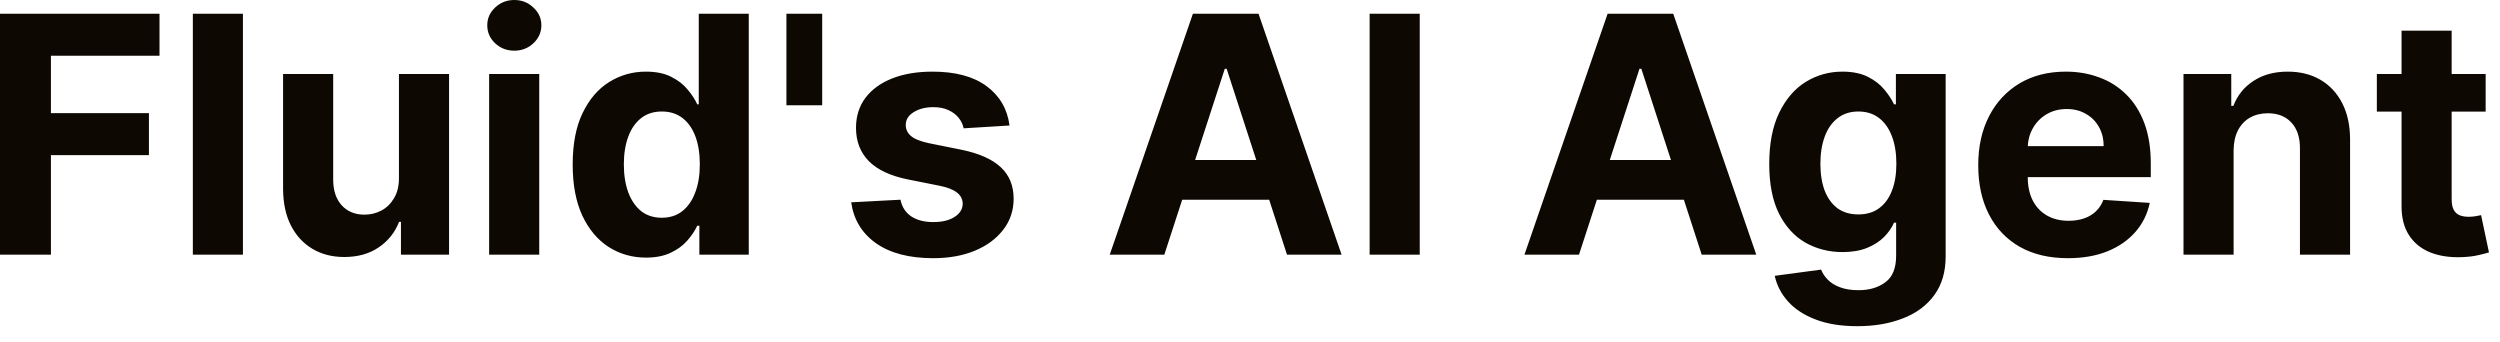 <?xml version="1.0" encoding="utf-8"?>
<svg xmlns="http://www.w3.org/2000/svg" fill="none" height="100%" overflow="visible" preserveAspectRatio="none" style="display: block;" viewBox="0 0 95 13" width="100%">
<path d="M0 9.677V0.523H6.061V2.118H1.935V4.3H5.659V5.895H1.935V9.677H0ZM9.231 0.523V9.677H7.328V0.523H9.231ZM15.16 6.754V2.811H17.064V9.677H15.236V8.43H15.164C15.009 8.832 14.752 9.155 14.391 9.4C14.033 9.644 13.597 9.766 13.081 9.766C12.622 9.766 12.218 9.662 11.87 9.454C11.521 9.245 11.248 8.948 11.052 8.564C10.858 8.18 10.76 7.719 10.757 7.183V2.811H12.661V6.843C12.664 7.248 12.773 7.569 12.987 7.804C13.202 8.039 13.49 8.157 13.85 8.157C14.079 8.157 14.294 8.105 14.493 8.001C14.694 7.893 14.854 7.735 14.976 7.527C15.101 7.318 15.162 7.061 15.16 6.754ZM18.587 9.677V2.811H20.491V9.677H18.587ZM19.543 1.926C19.26 1.926 19.017 1.832 18.815 1.645C18.615 1.454 18.516 1.226 18.516 0.961C18.516 0.699 18.615 0.473 18.815 0.286C19.017 0.095 19.26 0 19.543 0C19.827 0 20.068 0.095 20.268 0.286C20.471 0.473 20.572 0.699 20.572 0.961C20.572 1.226 20.471 1.454 20.268 1.645C20.068 1.832 19.827 1.926 19.543 1.926ZM24.546 9.789C24.025 9.789 23.552 9.654 23.13 9.386C22.709 9.115 22.375 8.717 22.128 8.193C21.884 7.666 21.762 7.019 21.762 6.253C21.762 5.467 21.888 4.812 22.141 4.291C22.395 3.766 22.732 3.375 23.152 3.115C23.575 2.853 24.038 2.722 24.542 2.722C24.926 2.722 25.247 2.787 25.503 2.918C25.762 3.047 25.971 3.208 26.128 3.401C26.29 3.592 26.412 3.78 26.495 3.964H26.553V0.523H28.453V9.677H26.576V8.578H26.495C26.406 8.768 26.279 8.958 26.115 9.145C25.955 9.33 25.744 9.483 25.485 9.605C25.229 9.727 24.916 9.789 24.546 9.789ZM25.15 8.274C25.457 8.274 25.716 8.19 25.928 8.023C26.142 7.853 26.306 7.617 26.419 7.313C26.536 7.009 26.593 6.652 26.593 6.244C26.593 5.836 26.537 5.481 26.424 5.18C26.31 4.879 26.147 4.647 25.932 4.483C25.717 4.319 25.457 4.237 25.15 4.237C24.837 4.237 24.573 4.322 24.359 4.492C24.144 4.662 23.982 4.897 23.872 5.198C23.761 5.499 23.706 5.848 23.706 6.244C23.706 6.644 23.761 6.997 23.872 7.304C23.985 7.608 24.147 7.846 24.359 8.019C24.573 8.189 24.837 8.274 25.15 8.274ZM31.243 0.523V4H29.884V0.523H31.243ZM38.362 4.769L36.619 4.876C36.588 4.727 36.525 4.593 36.426 4.474C36.328 4.352 36.198 4.255 36.037 4.183C35.88 4.109 35.69 4.072 35.469 4.072C35.175 4.072 34.926 4.134 34.723 4.26C34.52 4.382 34.419 4.546 34.419 4.751C34.419 4.915 34.485 5.054 34.616 5.167C34.747 5.28 34.972 5.371 35.291 5.44L36.534 5.69C37.201 5.827 37.699 6.047 38.026 6.351C38.354 6.655 38.518 7.054 38.518 7.549C38.518 7.999 38.386 8.394 38.12 8.734C37.858 9.073 37.498 9.339 37.038 9.53C36.583 9.717 36.056 9.811 35.461 9.811C34.552 9.811 33.828 9.622 33.289 9.243C32.752 8.862 32.438 8.343 32.345 7.688L34.218 7.589C34.275 7.867 34.412 8.078 34.629 8.224C34.847 8.367 35.126 8.439 35.465 8.439C35.799 8.439 36.067 8.375 36.27 8.246C36.475 8.116 36.58 7.947 36.583 7.742C36.58 7.569 36.507 7.427 36.364 7.317C36.221 7.204 36 7.117 35.702 7.058L34.513 6.821C33.843 6.687 33.343 6.454 33.016 6.124C32.691 5.793 32.528 5.371 32.528 4.859C32.528 4.417 32.648 4.037 32.886 3.719C33.127 3.4 33.465 3.154 33.901 2.981C34.339 2.808 34.851 2.722 35.438 2.722C36.306 2.722 36.988 2.905 37.486 3.271C37.986 3.638 38.278 4.137 38.362 4.769ZM44.244 9.677H42.17L45.33 0.523H47.824L50.98 9.677H48.906L46.613 2.614H46.542L44.244 9.677ZM44.114 6.079H49.013V7.589H44.114V6.079ZM53.95 0.523V9.677H52.046V0.523H53.95ZM60.002 9.677H57.929L61.089 0.523H63.583L66.738 9.677H64.665L62.371 2.614H62.3L60.002 9.677ZM59.873 6.079H64.772V7.589H59.873V6.079ZM70.578 12.395C69.961 12.395 69.433 12.31 68.992 12.14C68.553 11.973 68.205 11.745 67.945 11.456C67.686 11.167 67.518 10.842 67.44 10.481L69.202 10.245C69.255 10.382 69.34 10.51 69.457 10.629C69.572 10.748 69.726 10.844 69.917 10.915C70.111 10.99 70.346 11.027 70.623 11.027C71.037 11.027 71.379 10.926 71.647 10.723C71.918 10.524 72.053 10.188 72.053 9.717V8.461H71.973C71.89 8.652 71.764 8.832 71.598 9.002C71.43 9.172 71.216 9.311 70.954 9.418C70.691 9.525 70.379 9.579 70.015 9.579C69.499 9.579 69.031 9.459 68.607 9.221C68.187 8.98 67.852 8.612 67.601 8.117C67.354 7.62 67.231 6.991 67.231 6.231C67.231 5.453 67.357 4.803 67.61 4.282C67.864 3.76 68.2 3.37 68.62 3.111C69.044 2.852 69.507 2.722 70.01 2.722C70.395 2.722 70.716 2.787 70.976 2.918C71.235 3.047 71.444 3.208 71.602 3.401C71.763 3.592 71.886 3.78 71.973 3.964H72.044V2.811H73.935V9.744C73.935 10.328 73.792 10.817 73.506 11.21C73.22 11.604 72.824 11.899 72.317 12.095C71.814 12.295 71.234 12.395 70.578 12.395ZM70.618 8.148C70.925 8.148 71.185 8.072 71.396 7.92C71.611 7.766 71.775 7.545 71.888 7.259C72.004 6.97 72.062 6.624 72.062 6.222C72.062 5.82 72.005 5.471 71.892 5.176C71.779 4.878 71.615 4.647 71.401 4.483C71.186 4.319 70.925 4.237 70.618 4.237C70.306 4.237 70.042 4.322 69.827 4.492C69.613 4.659 69.45 4.891 69.34 5.189C69.23 5.487 69.175 5.832 69.175 6.222C69.175 6.618 69.23 6.961 69.34 7.25C69.453 7.536 69.616 7.758 69.827 7.916C70.042 8.071 70.306 8.148 70.618 8.148ZM78.579 9.811C77.873 9.811 77.265 9.668 76.756 9.382C76.249 9.093 75.858 8.685 75.585 8.157C75.31 7.627 75.173 7 75.173 6.275C75.173 5.569 75.31 4.949 75.585 4.416C75.858 3.883 76.245 3.467 76.742 3.169C77.243 2.871 77.83 2.722 78.504 2.722C78.956 2.722 79.378 2.795 79.769 2.941C80.162 3.084 80.504 3.3 80.796 3.589C81.091 3.878 81.321 4.242 81.485 4.68C81.648 5.115 81.73 5.625 81.73 6.209V6.732H75.933V5.552H79.938C79.938 5.277 79.879 5.034 79.759 4.823C79.64 4.611 79.475 4.446 79.263 4.327C79.055 4.204 78.812 4.143 78.534 4.143C78.246 4.143 77.989 4.21 77.766 4.344C77.545 4.475 77.373 4.653 77.247 4.876C77.122 5.097 77.058 5.343 77.055 5.614V6.736C77.055 7.075 77.118 7.369 77.243 7.616C77.371 7.864 77.551 8.055 77.784 8.189C78.016 8.323 78.291 8.39 78.611 8.39C78.822 8.39 79.016 8.36 79.192 8.3C79.368 8.241 79.518 8.151 79.643 8.032C79.769 7.913 79.864 7.767 79.929 7.594L81.691 7.71C81.601 8.133 81.418 8.503 81.141 8.819C80.866 9.131 80.512 9.376 80.077 9.552C79.645 9.725 79.145 9.811 78.579 9.811ZM84.877 5.708V9.677H82.973V2.811H84.788V4.023H84.868C85.021 3.623 85.275 3.307 85.633 3.075C85.99 2.84 86.424 2.722 86.933 2.722C87.41 2.722 87.826 2.826 88.181 3.035C88.535 3.243 88.811 3.541 89.008 3.928C89.204 4.313 89.303 4.772 89.303 5.305V9.677H87.398V5.645C87.401 5.225 87.294 4.897 87.077 4.662C86.859 4.423 86.559 4.304 86.178 4.304C85.922 4.304 85.695 4.36 85.499 4.47C85.305 4.58 85.153 4.741 85.043 4.952C84.936 5.161 84.88 5.412 84.877 5.708ZM94.455 2.811V4.242H90.32V2.811H94.455ZM91.259 1.166H93.163V7.567C93.163 7.743 93.19 7.88 93.244 7.978C93.297 8.074 93.372 8.141 93.467 8.18C93.565 8.218 93.679 8.238 93.807 8.238C93.896 8.238 93.986 8.23 94.075 8.216C94.165 8.197 94.233 8.184 94.281 8.175L94.581 9.592C94.485 9.622 94.351 9.656 94.178 9.695C94.005 9.737 93.795 9.762 93.548 9.771C93.089 9.789 92.687 9.727 92.341 9.588C91.998 9.447 91.731 9.23 91.541 8.935C91.35 8.64 91.256 8.267 91.259 7.817V1.166Z" fill="#0D0801" id="Vector"/>
</svg>